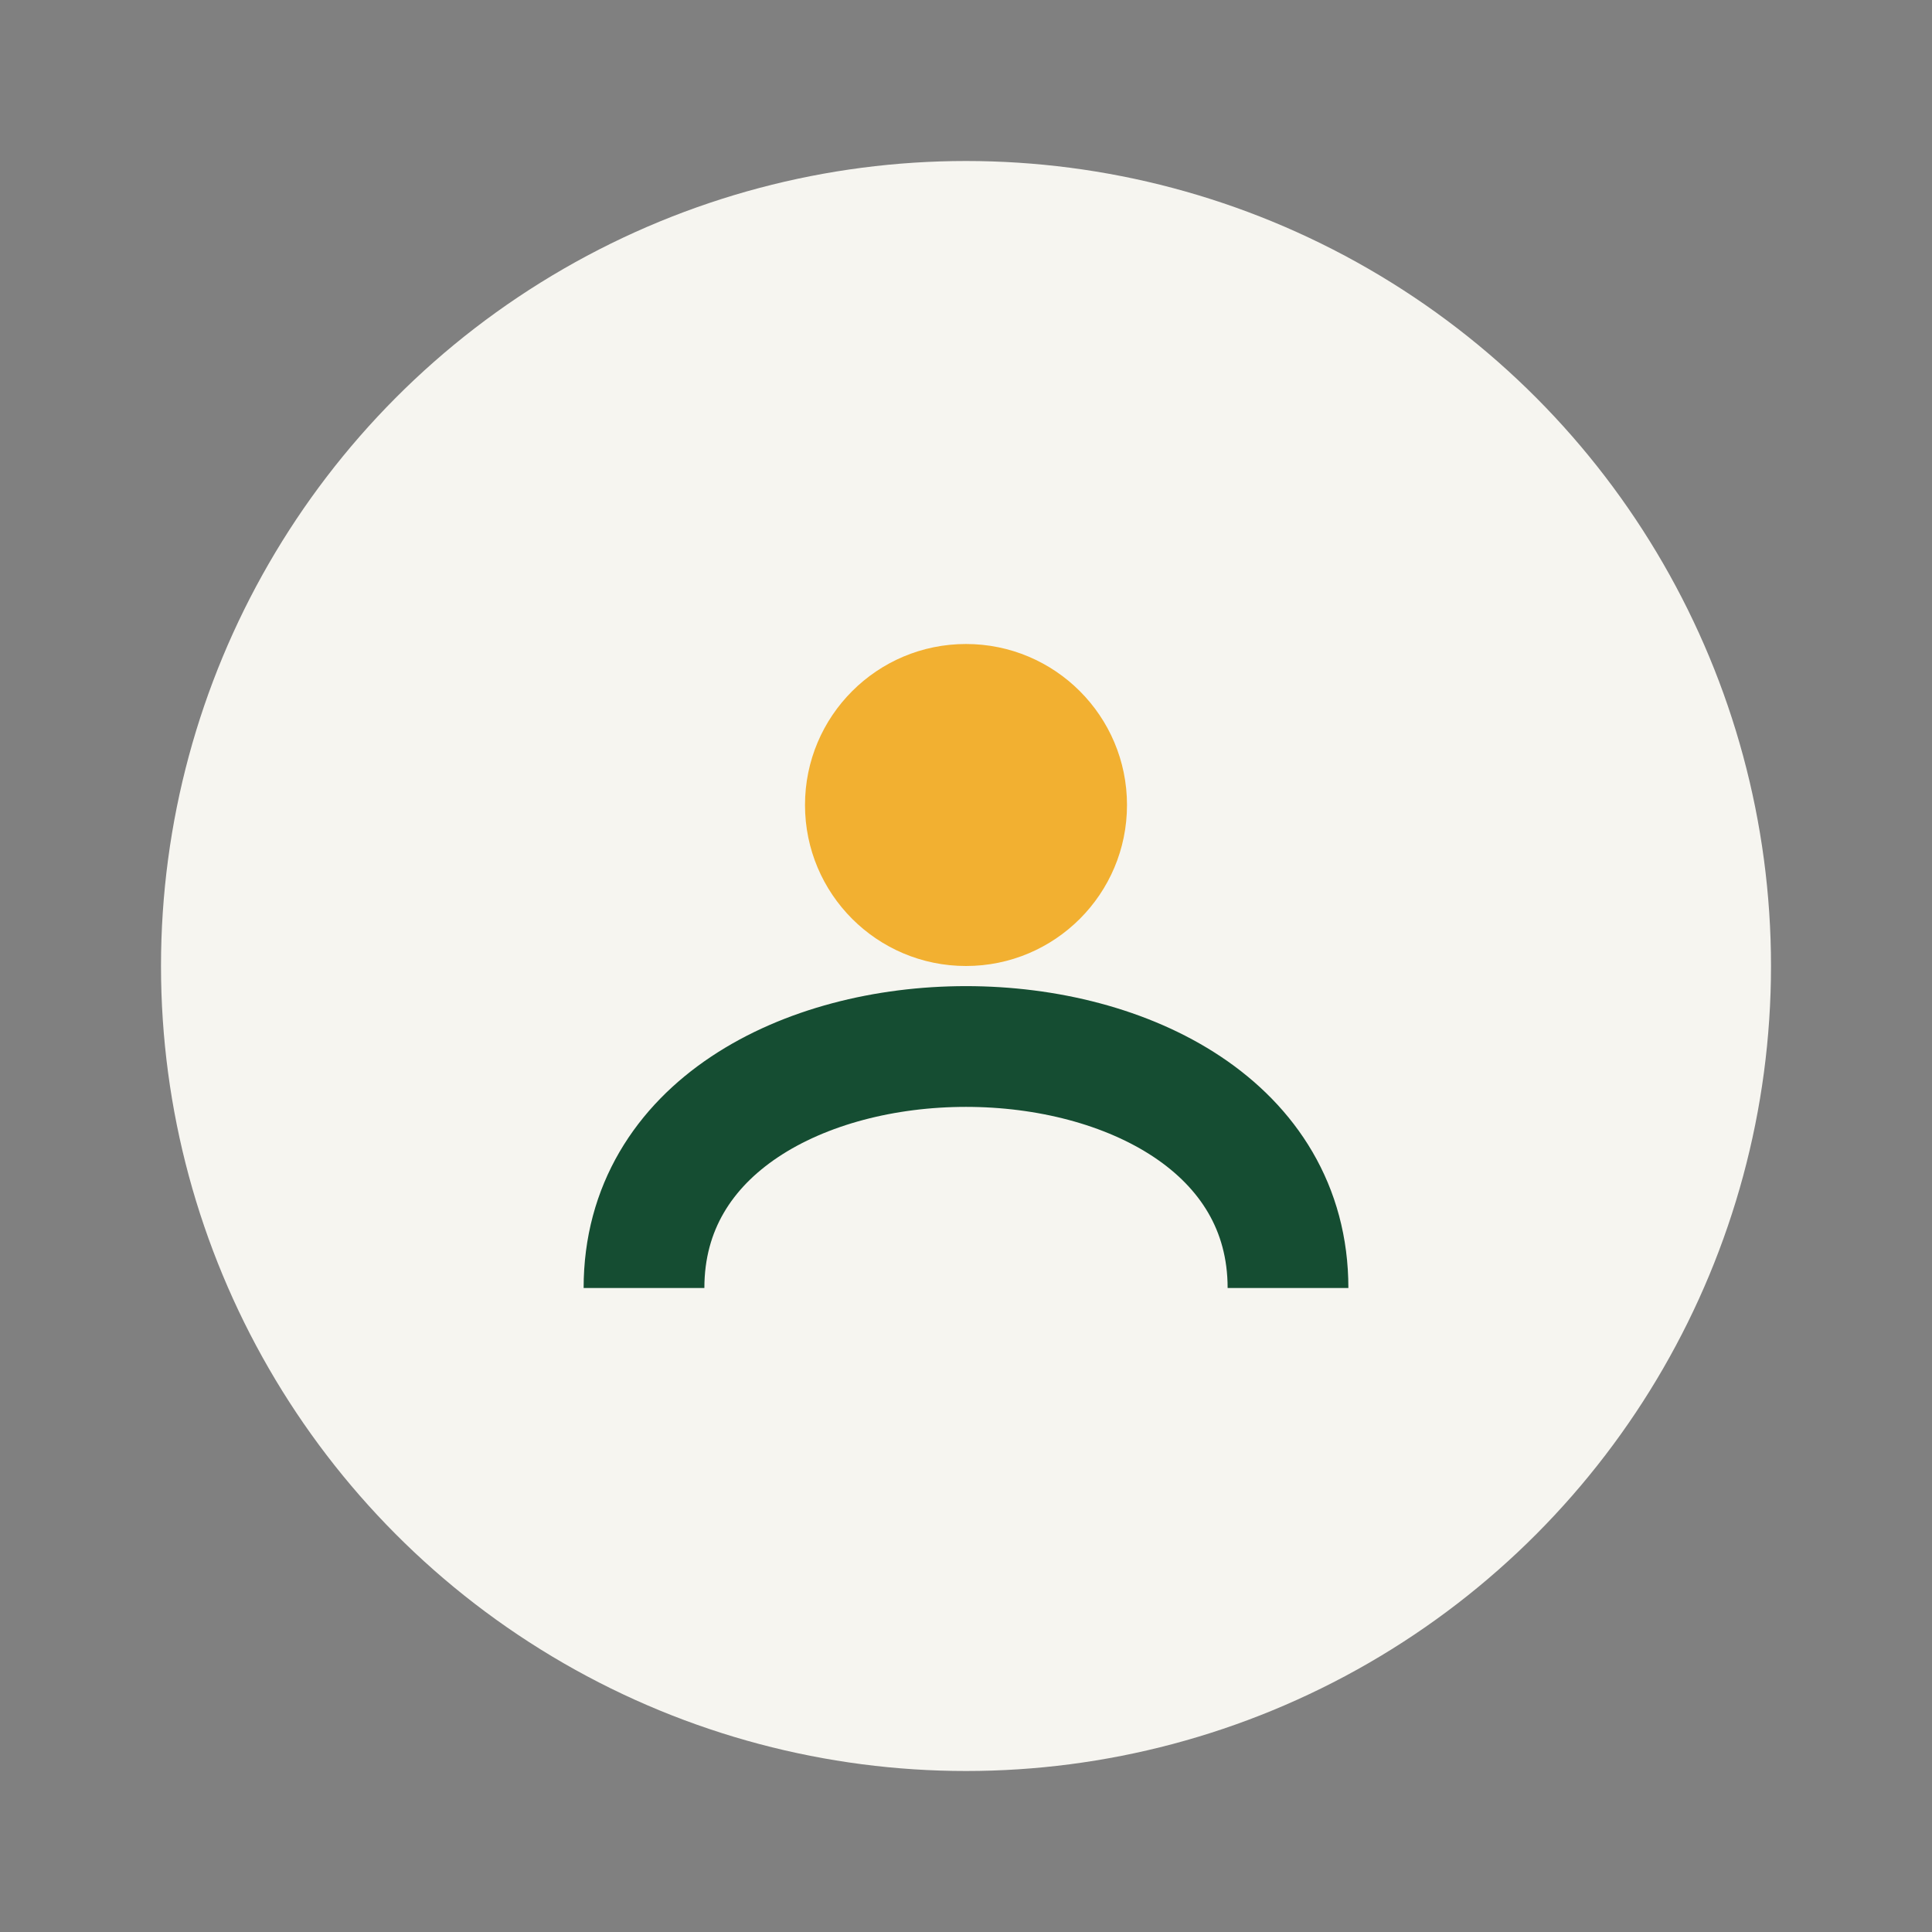 <?xml version="1.0" encoding="UTF-8"?>
<svg xmlns="http://www.w3.org/2000/svg" width="24" height="24" viewBox="0 0 24 24"><rect x="0" y="0" width="24" height="24" fill="#808080" stroke="none"/><circle cx="12" cy="12" r="10" fill="#F6F5F0"/><path d="M8 16c0-2 2-3 4-3s4 1 4 3" stroke="#154D32" stroke-width="1.5" fill="none"/><circle cx="12" cy="10" r="2" fill="#F2B031"/></svg>